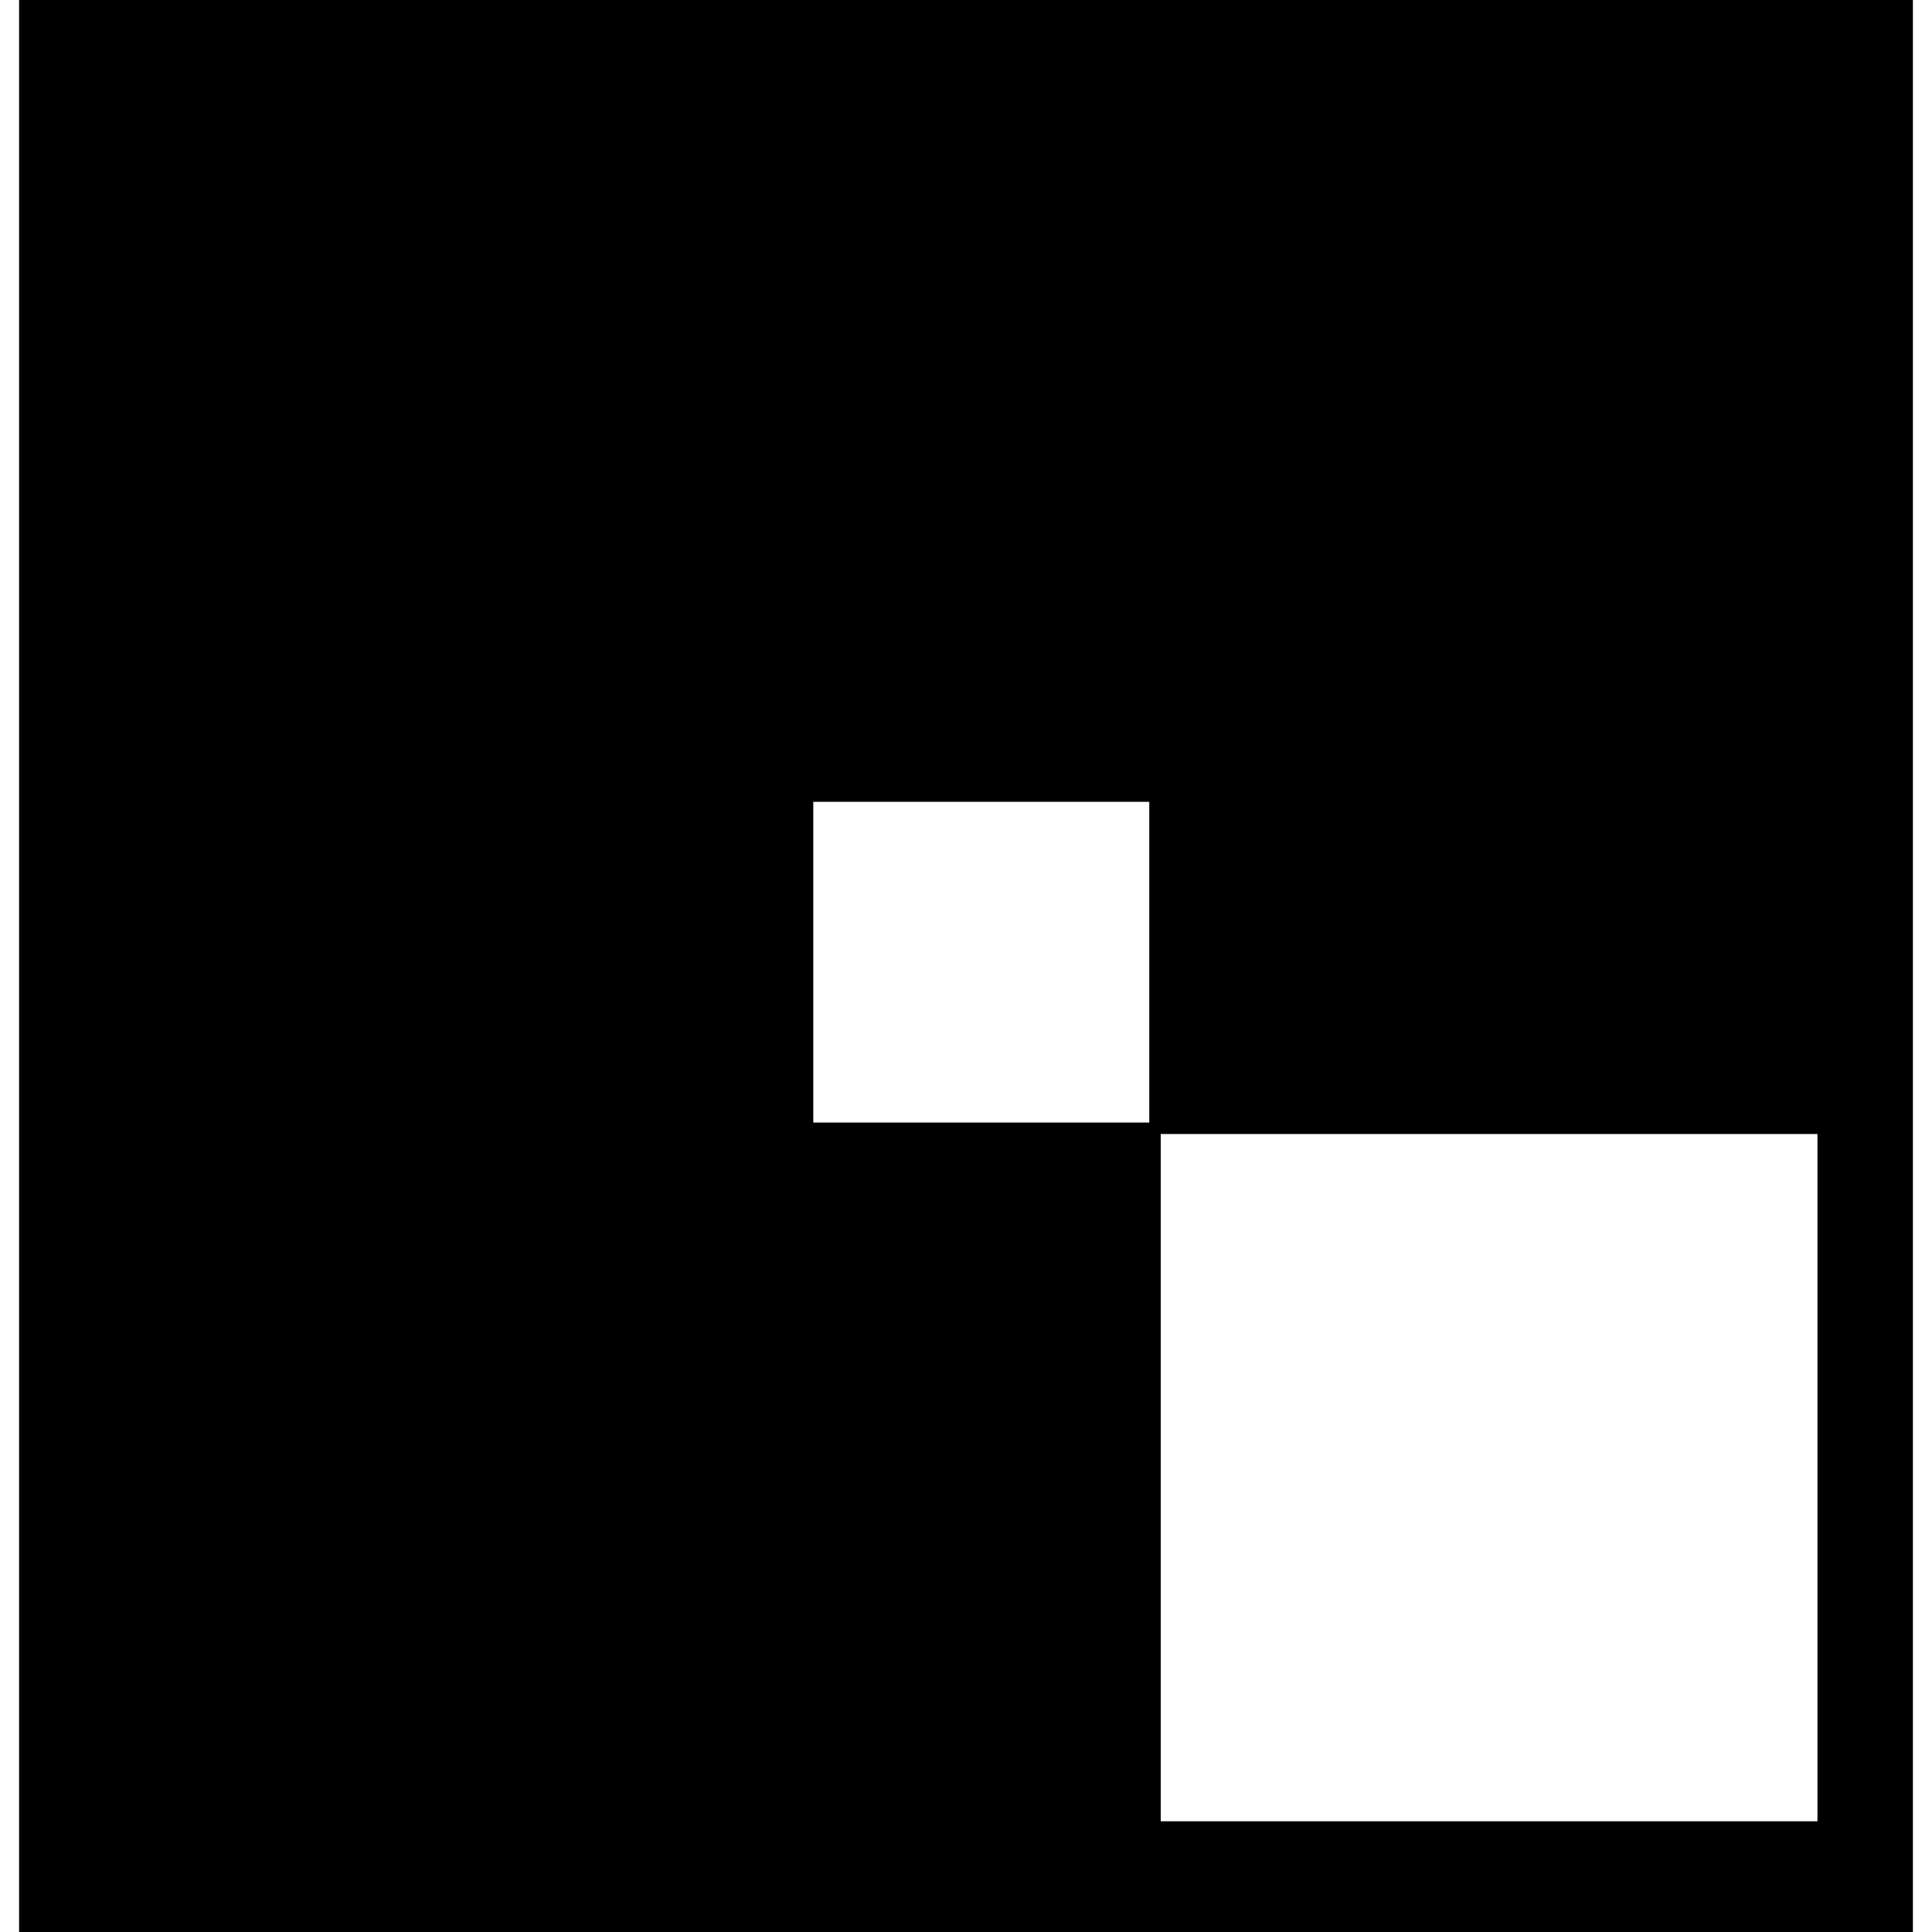 <?xml version="1.0" standalone="no"?>
<!DOCTYPE svg PUBLIC "-//W3C//DTD SVG 20010904//EN"
 "http://www.w3.org/TR/2001/REC-SVG-20010904/DTD/svg10.dtd">
<svg version="1.0" xmlns="http://www.w3.org/2000/svg"
 width="506pt" height="506pt" viewBox="0 0 506 506"
 preserveAspectRatio="xMidYMid meet">
<g transform="translate(0,506) scale(0.1,-0.1)"
fill="#000000" stroke="none">
<path d="M50 2530 l0 -2530 2480 0 2480 0 0 2530 0 2530 -2480 0 -2480 0 0
-2530z m2960 10 l0 -420 -440 0 -440 0 0 420 0 420 440 0 440 0 0 -420z m1750
-1350 l0 -900 -860 0 -860 0 0 900 0 900 860 0 860 0 0 -900z"/>
</g>
</svg>
